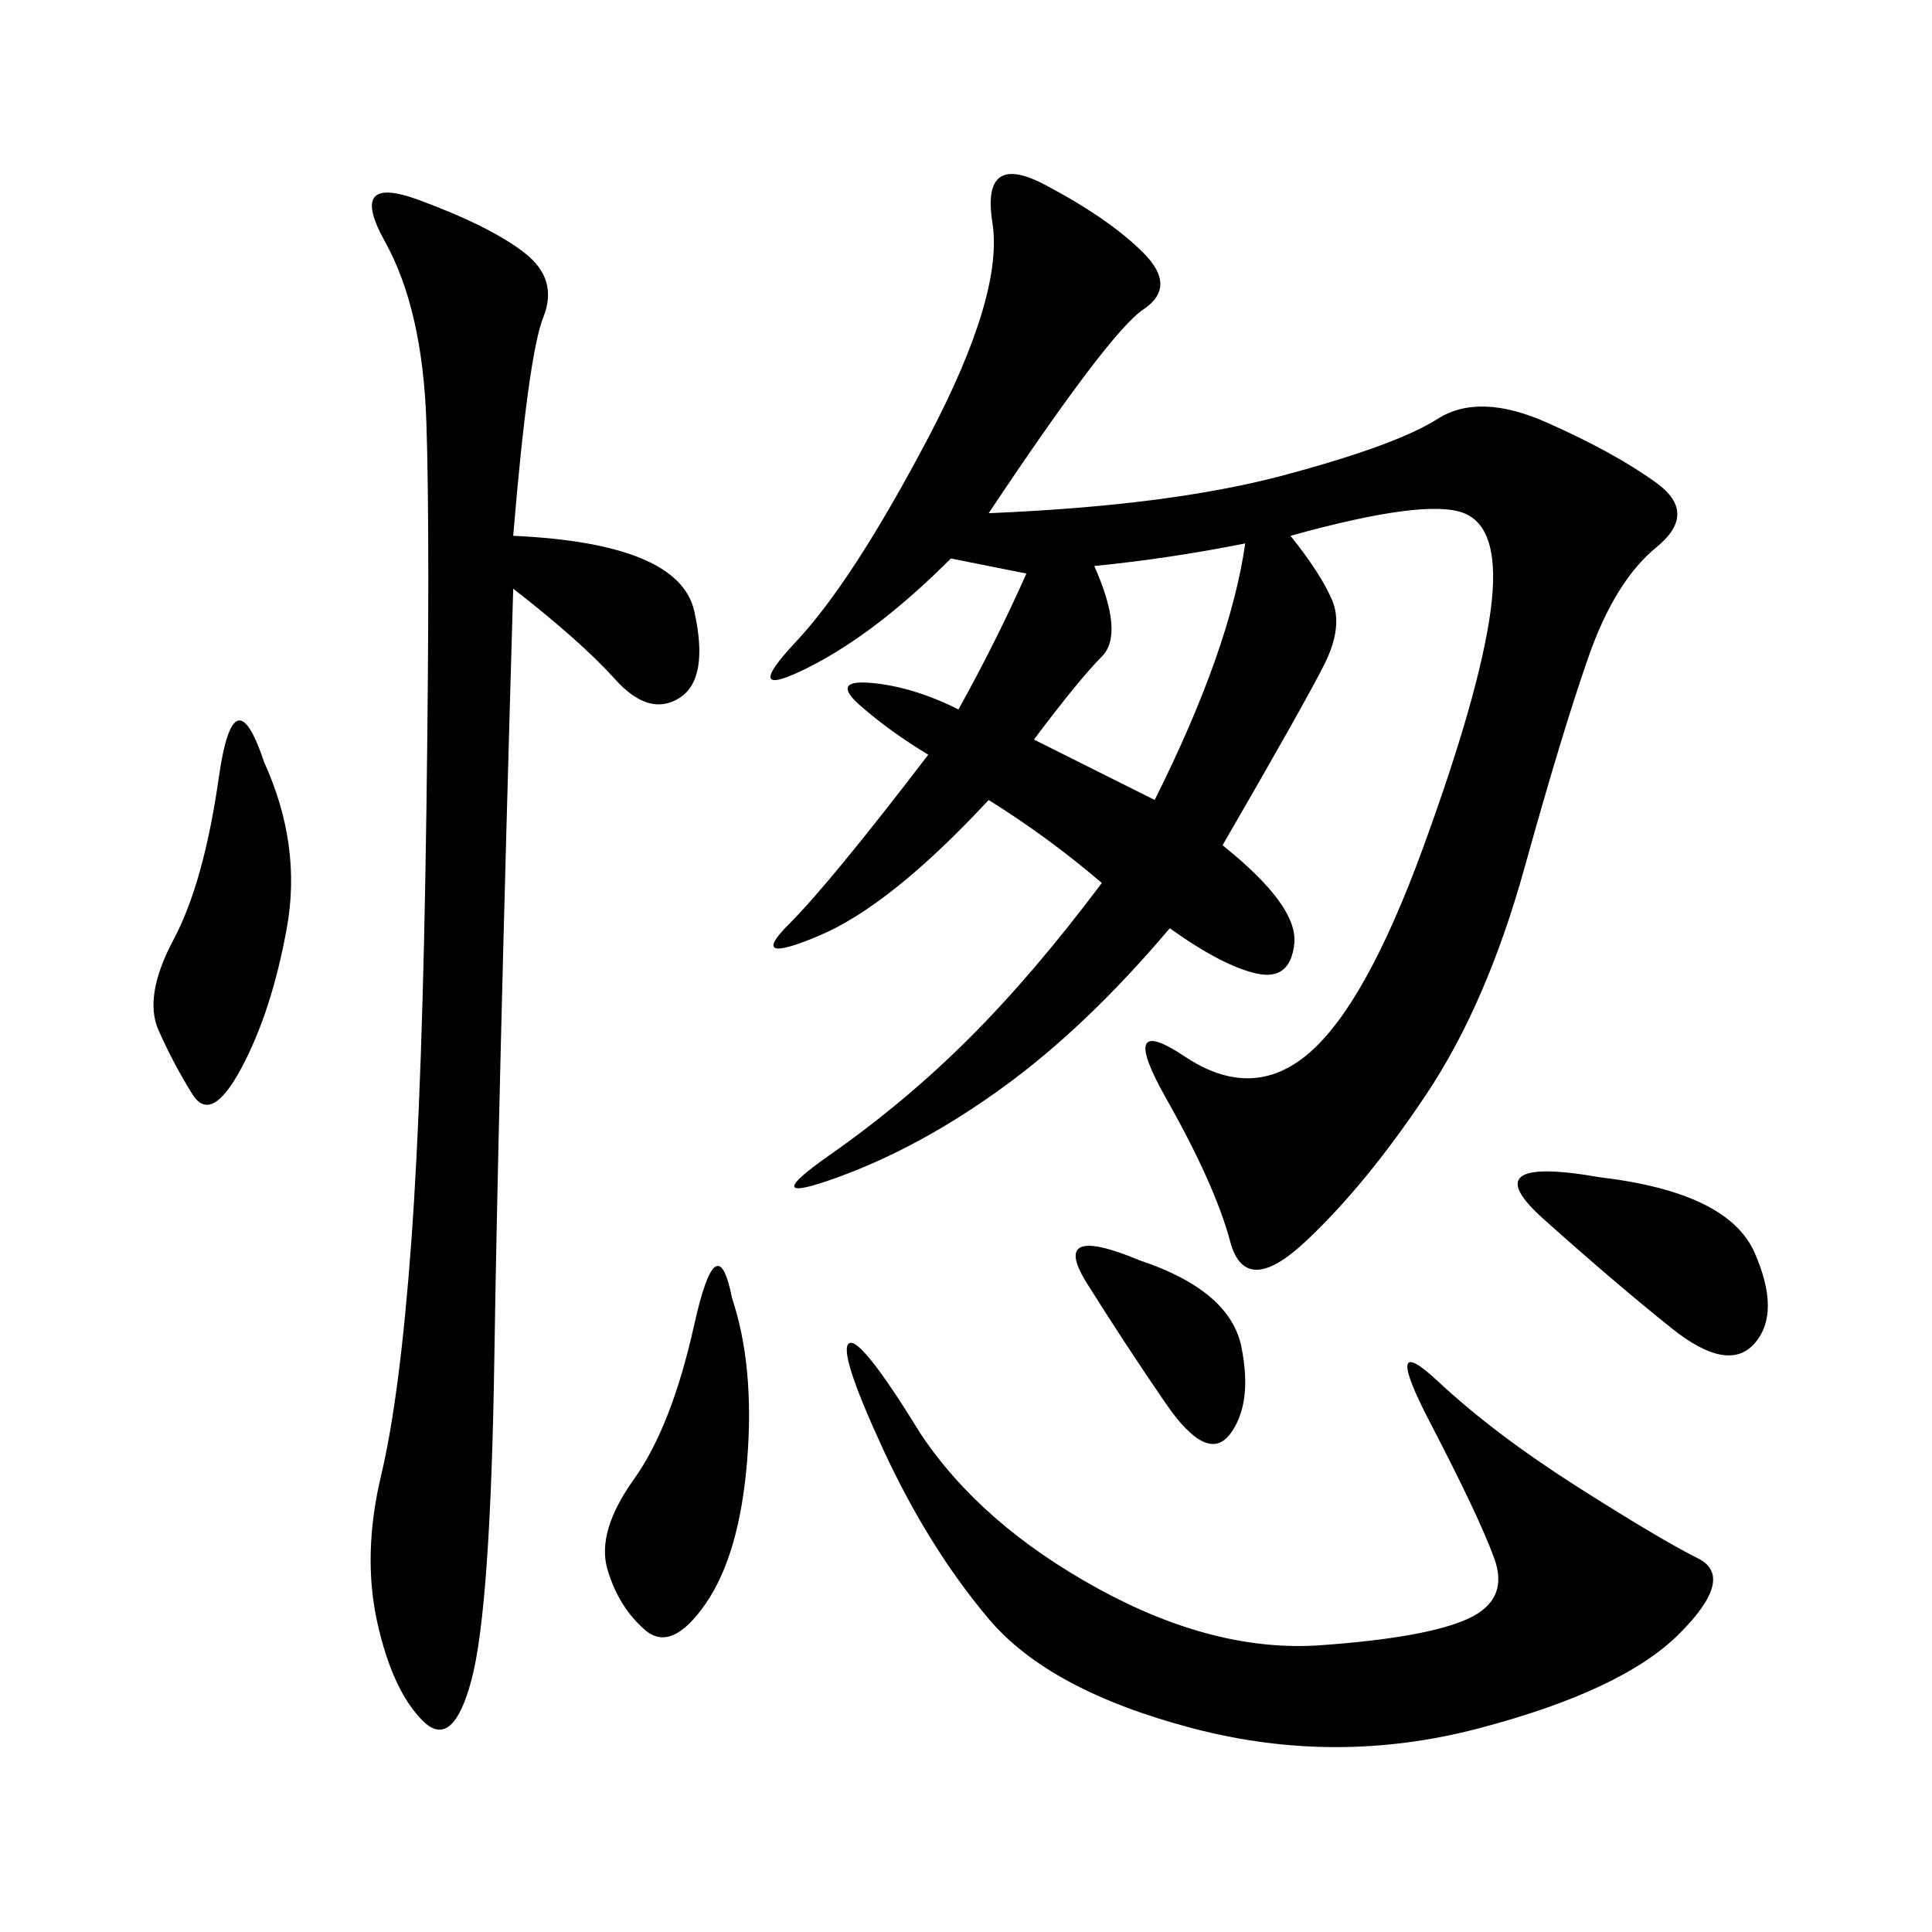 <svg xmlns="http://www.w3.org/2000/svg" xmlns:xlink="http://www.w3.org/1999/xlink" width="300" height="300"><path d="M153.52 79.69Q181.64 78.52 199.22 73.83Q216.80 69.14 223.24 65.04Q229.69 60.94 240.23 65.63Q250.78 70.31 257.23 75Q263.67 79.69 257.23 84.96Q250.78 90.23 246.68 101.95Q242.58 113.67 236.72 134.77Q230.86 155.86 221.48 169.92Q212.11 183.98 202.73 192.77Q193.36 201.56 191.02 192.77Q188.67 183.98 181.05 170.51Q173.44 157.03 183.98 164.06Q194.53 171.09 203.32 163.48Q212.11 155.86 220.90 131.84Q229.69 107.81 231.45 94.92Q233.20 82.03 227.34 79.69Q221.48 77.34 200.39 83.20L200.39 83.20Q205.08 89.06 206.84 93.16Q208.59 97.27 205.66 103.13Q202.73 108.98 189.84 131.25L189.84 131.25Q201.56 140.63 200.98 146.48Q200.39 152.34 195.12 151.17Q189.84 150 181.64 144.14L181.64 144.14Q168.75 159.38 155.86 168.75Q142.97 178.13 130.08 182.81Q117.19 187.50 128.91 179.30Q140.63 171.09 150.59 161.13Q160.55 151.17 171.09 137.11L171.09 137.11Q162.89 130.08 153.52 124.22L153.52 124.22Q138.28 140.63 127.15 145.31Q116.02 150 122.46 143.55Q128.91 137.11 144.14 117.19L144.14 117.19Q138.28 113.67 133.59 109.57Q128.91 105.47 135.35 106.05Q141.80 106.64 148.83 110.16L148.83 110.16Q154.69 99.61 159.38 89.06L159.38 89.06L147.66 86.72Q135.94 98.44 125.39 103.71Q114.84 108.98 123.63 99.61Q132.42 90.23 144.14 67.97Q155.86 45.70 154.10 34.57Q152.34 23.44 162.30 28.71Q172.27 33.98 177.54 39.26Q182.81 44.53 177.54 48.05Q172.27 51.56 153.52 79.69L153.52 79.69ZM79.69 83.20Q105.47 84.38 107.81 94.92Q110.16 105.47 105.47 108.40Q100.78 111.33 95.51 105.47Q90.23 99.61 79.69 91.41L79.69 91.41Q77.34 172.27 76.76 210.94Q76.17 249.61 73.24 260.74Q70.31 271.88 65.63 267.19Q60.94 262.50 58.59 251.95Q56.25 241.41 59.18 229.10Q62.11 216.80 63.87 192.77Q65.63 168.75 66.21 125.98Q66.80 83.20 66.21 65.63Q65.63 48.05 59.77 37.50Q53.91 26.95 65.04 31.05Q76.17 35.16 81.45 39.26Q86.72 43.36 84.38 49.22Q82.03 55.08 79.69 83.20L79.69 83.20ZM142.97 222.66Q152.34 236.72 170.51 246.68Q188.67 256.64 205.08 255.47Q221.48 254.30 227.93 251.37Q234.38 248.44 232.03 241.99Q229.69 235.55 222.07 220.90Q214.45 206.25 223.24 214.45Q232.03 222.66 244.92 230.86Q257.81 239.06 263.67 241.99Q269.53 244.92 260.74 253.71Q251.95 262.50 229.69 268.36Q207.42 274.22 185.16 268.36Q162.89 262.50 153.52 251.37Q144.14 240.23 137.11 225Q130.08 209.77 131.84 208.59Q133.59 207.42 142.97 222.66L142.97 222.66ZM41.02 118.36Q46.88 131.25 44.53 144.14Q42.19 157.03 37.50 165.82Q32.81 174.61 29.88 169.92Q26.95 165.23 24.61 159.96Q22.27 154.69 26.95 145.90Q31.64 137.11 33.98 120.70Q36.33 104.30 41.02 118.36L41.02 118.36ZM113.67 201.56Q117.19 212.11 116.02 226.76Q114.84 241.41 109.57 249.02Q104.30 256.64 100.20 253.13Q96.09 249.61 94.34 243.75Q92.58 237.89 98.44 229.69Q104.30 221.48 107.81 205.66Q111.33 189.84 113.67 201.56L113.67 201.56ZM169.92 87.89Q174.61 98.44 171.09 101.95Q167.58 105.47 160.55 114.84L160.55 114.84L179.30 124.22Q191.02 100.78 193.36 84.38L193.36 84.38Q181.64 86.72 169.92 87.89L169.92 87.89ZM248.44 182.81Q268.36 185.16 272.46 194.53Q276.56 203.91 272.46 208.59Q268.36 213.28 259.57 206.25Q250.78 199.22 239.65 189.26Q228.52 179.30 248.44 182.81L248.44 182.81ZM176.95 195.70Q191.02 200.39 192.77 209.18Q194.53 217.97 191.02 222.66Q187.50 227.34 181.05 217.97Q174.61 208.59 168.75 199.22Q162.89 189.84 176.95 195.70L176.95 195.70Z"/></svg>